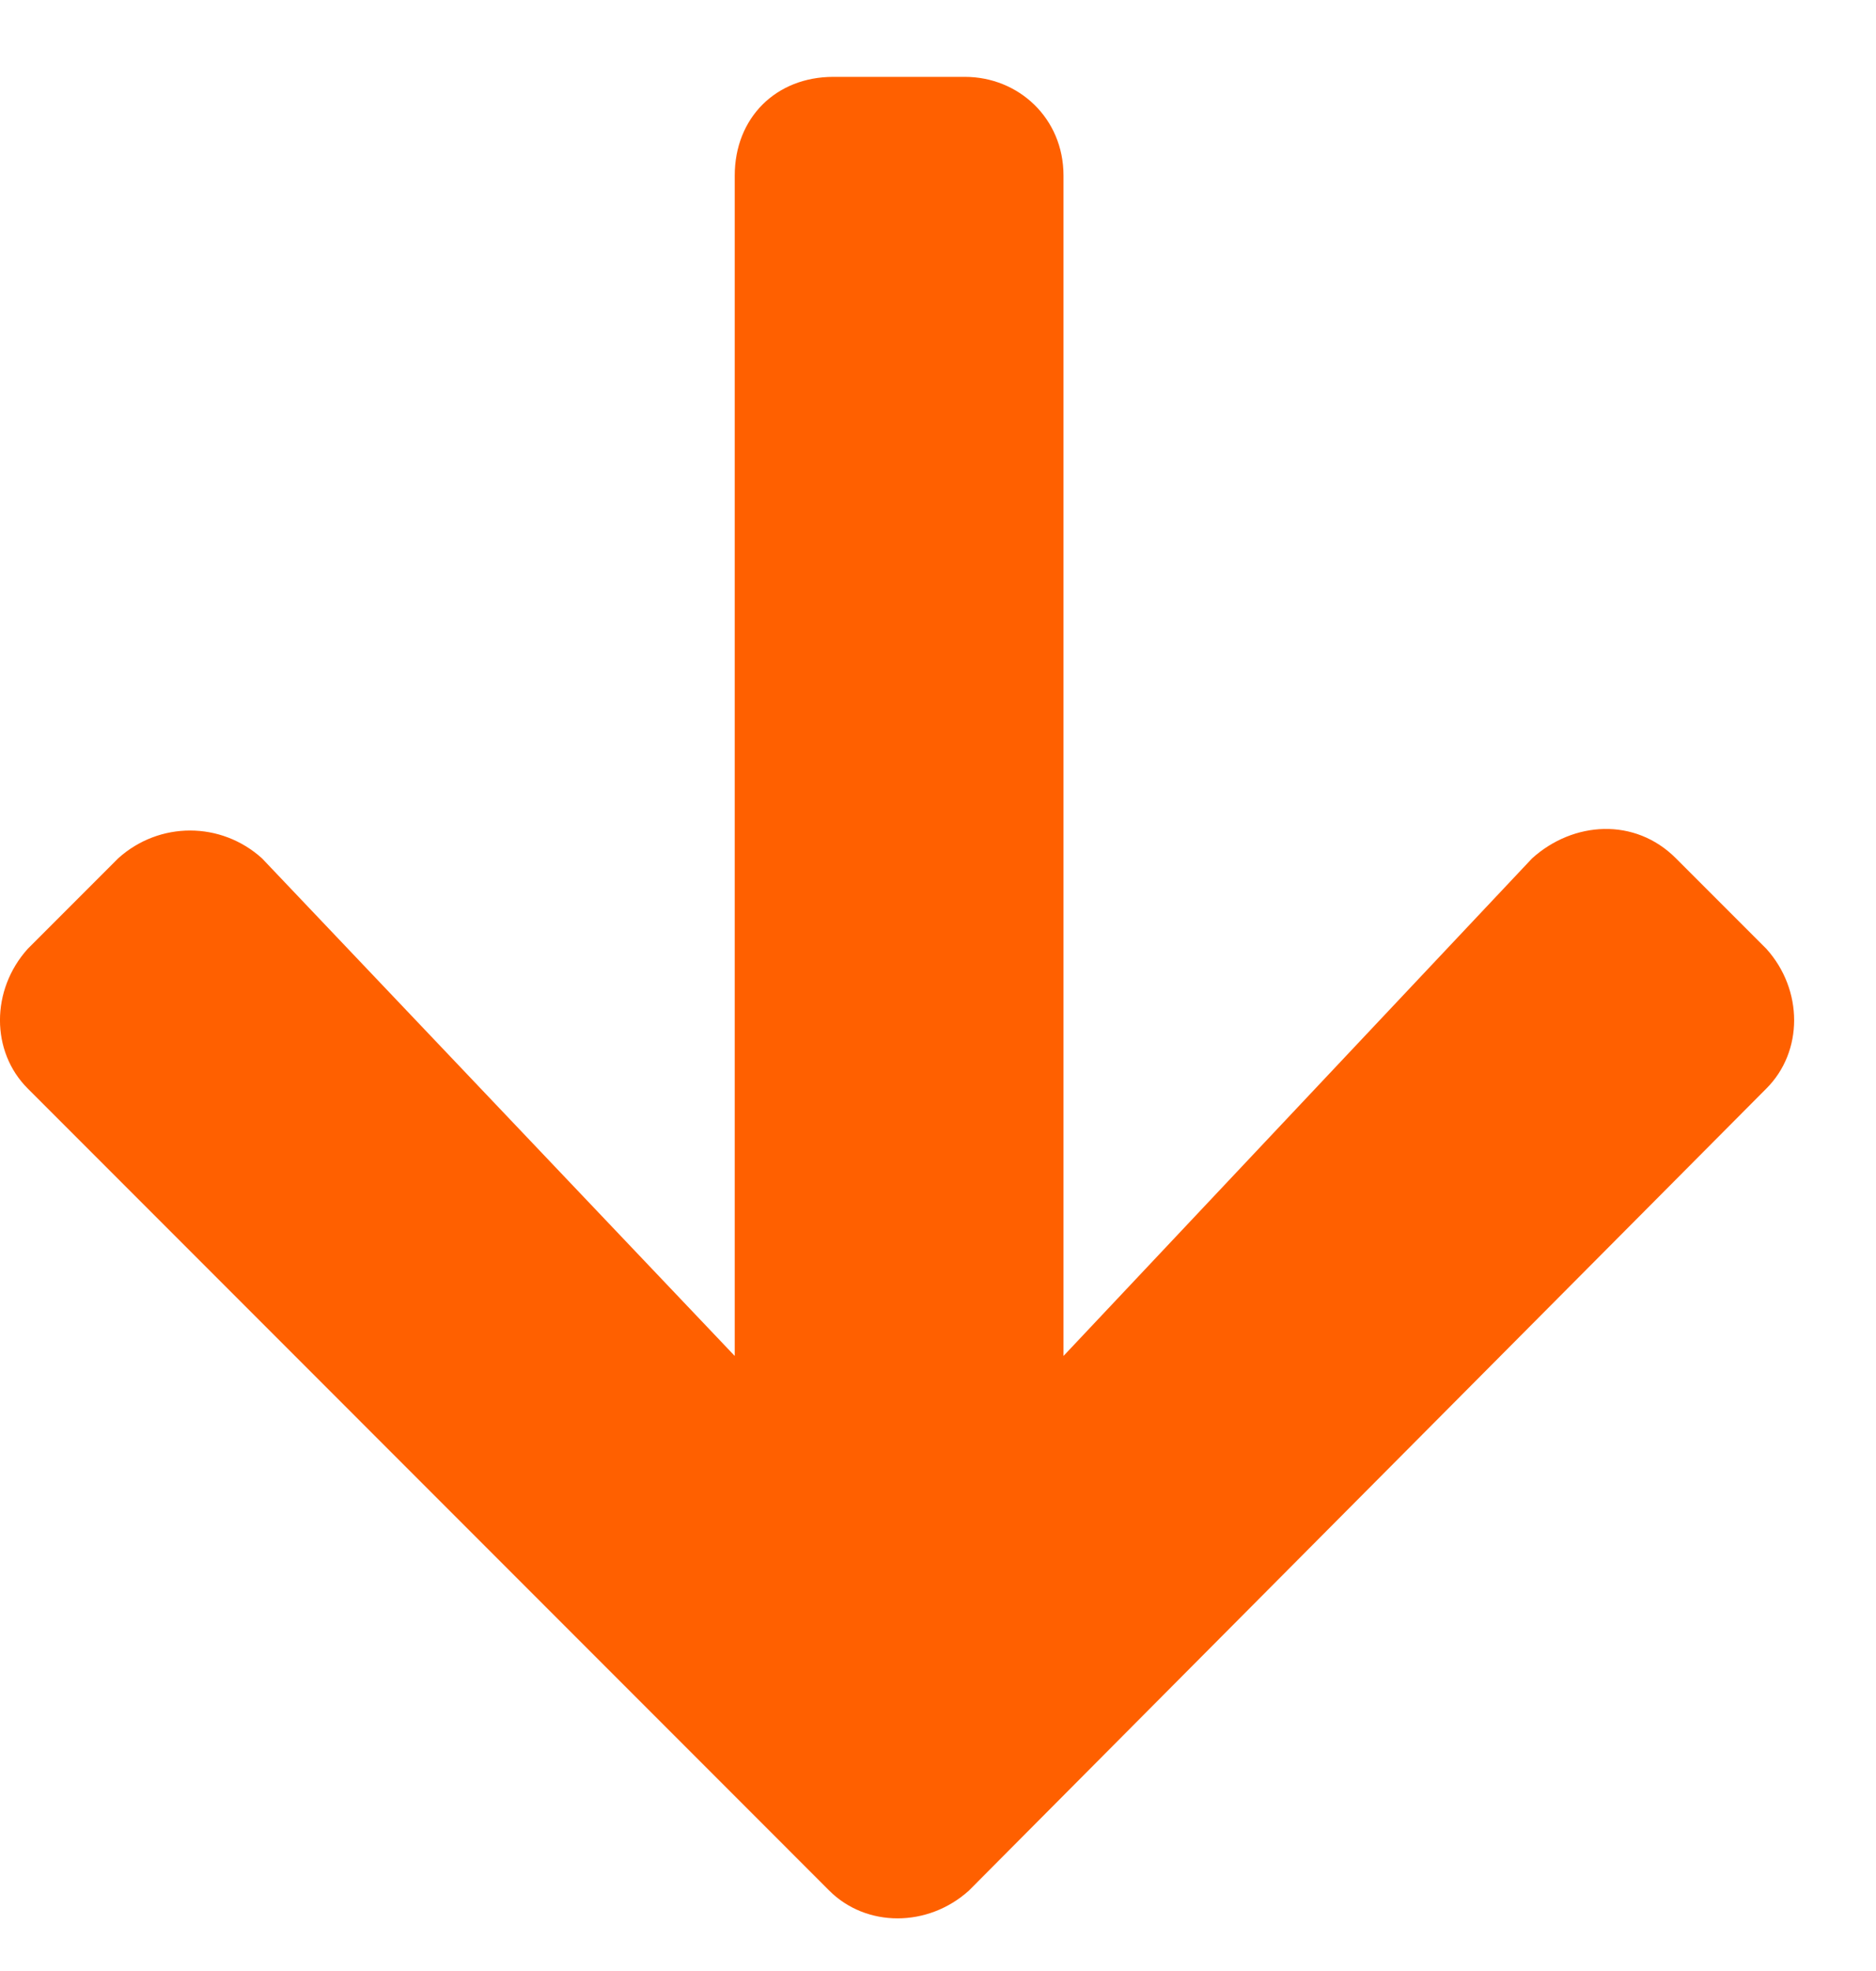 <svg width="20" height="21" viewBox="0 0 20 21" fill="none" xmlns="http://www.w3.org/2000/svg">
<path d="M17.867 9.145L18.831 10.109C19.226 10.547 19.226 11.204 18.831 11.598L10.33 20.143C9.892 20.538 9.235 20.538 8.84 20.143L0.296 11.598C-0.099 11.204 -0.099 10.547 0.296 10.109L1.26 9.145C1.698 8.75 2.355 8.75 2.793 9.145L7.833 14.447L7.833 1.871C7.833 1.257 8.271 0.819 8.884 0.819L10.287 0.819C10.856 0.819 11.338 1.257 11.338 1.871L11.338 14.447L16.334 9.145C16.772 8.75 17.429 8.706 17.867 9.145Z" fill="#FF6000"/>
</svg>
